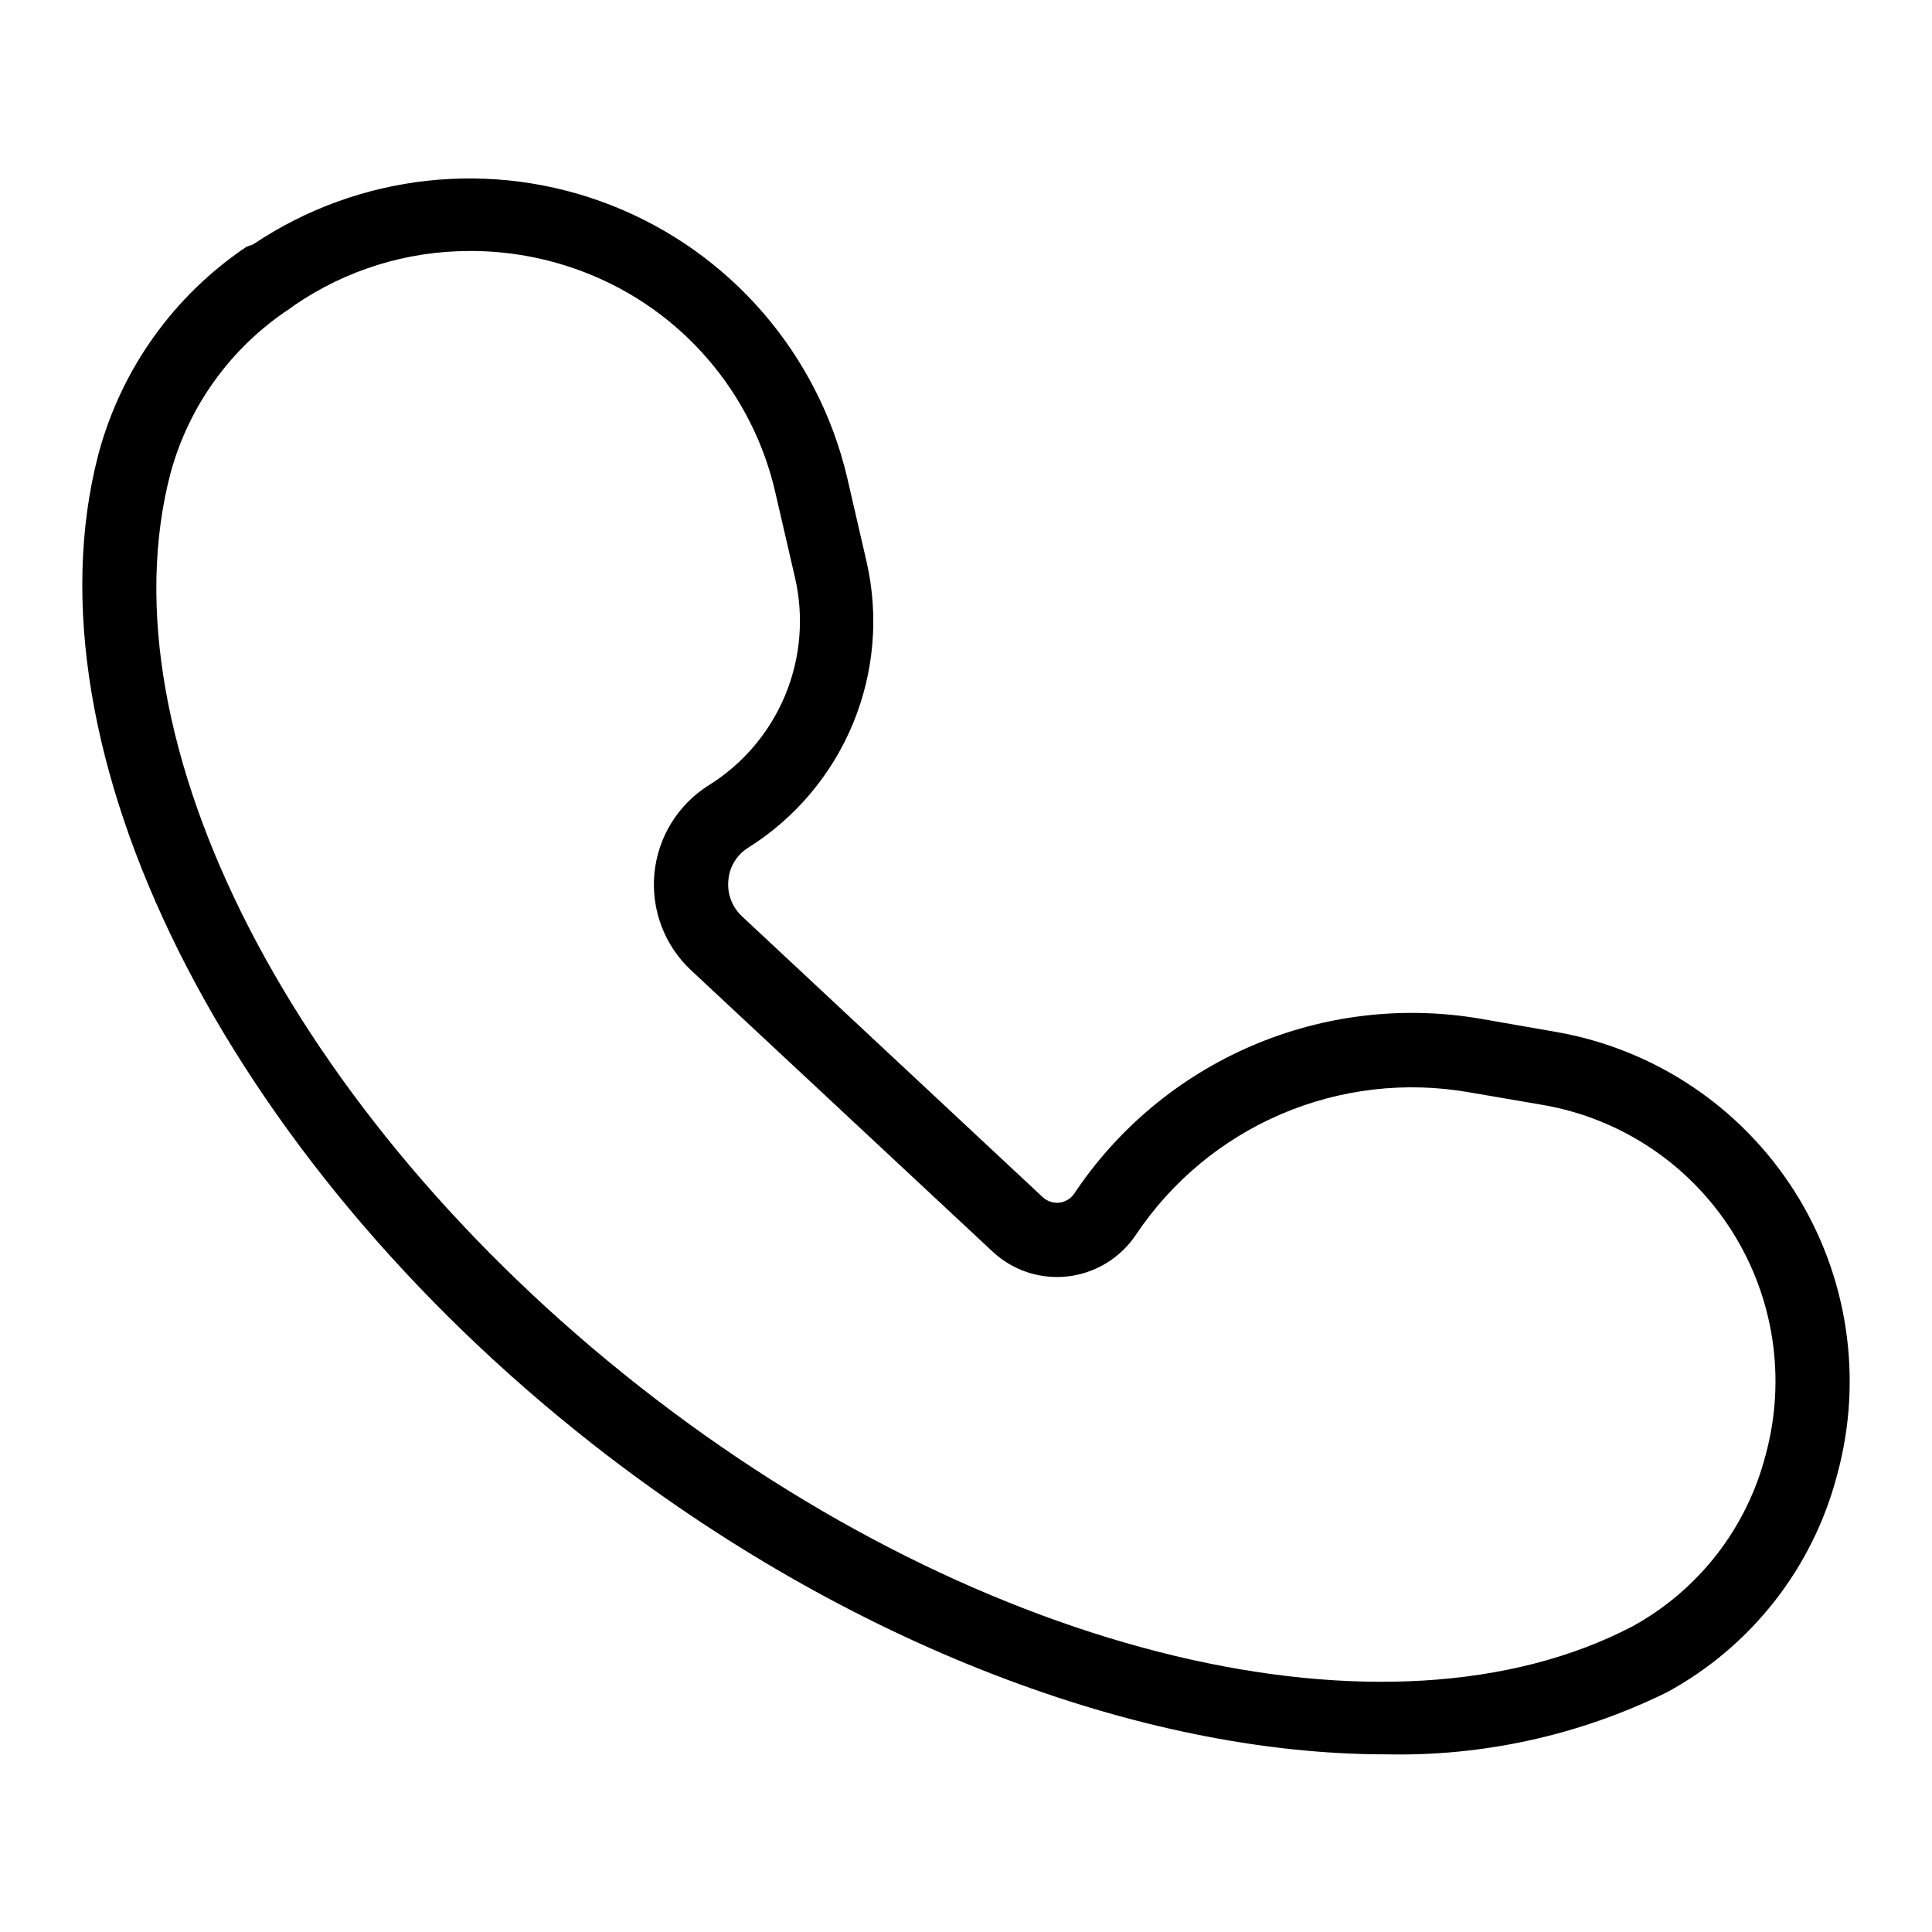 <?xml version="1.0" encoding="UTF-8"?>
<!-- Uploaded to: SVG Repo, www.svgrepo.com, Generator: SVG Repo Mixer Tools -->
<svg fill="#000000" width="800px" height="800px" version="1.1" viewBox="144 144 512 512" xmlns="http://www.w3.org/2000/svg">
 <path d="m511.23 608.92c-64.867 0-142.41-29.125-210.03-82.105-97.531-76.438-151.46-184.36-131.14-262.38 6-22.535 19.988-42.117 39.359-55.102l1.652-0.555c28.016-18.832 63.496-22.715 94.922-10.379 31.426 12.336 54.793 39.312 62.52 72.176l5.117 22.199c3.305 14.363 2.047 29.402-3.598 43.02-5.644 13.617-15.395 25.133-27.891 32.945-2.961 1.898-4.856 5.074-5.117 8.582-0.344 3.566 0.996 7.086 3.621 9.523l79.742 74.469c1.188 1.051 2.754 1.562 4.328 1.418 1.59-0.195 3.016-1.055 3.938-2.363 11.551-17.348 27.891-30.965 47.039-39.195 19.145-8.234 40.273-10.723 60.809-7.168l19.836 3.465v-0.004c26.059 4.543 48.996 19.855 63.188 42.18 14.188 22.324 18.312 49.594 11.363 75.113-6.406 24.648-22.738 45.539-45.109 57.703-23.164 11.395-48.738 17.039-74.547 16.453zm-242.93-398.4c-16.496 0.02-32.598 5.016-46.211 14.328l-1.418 1.023c-15.438 10.199-26.629 25.676-31.484 43.531-18.5 70.691 32.59 169.96 124.22 241.98 91.629 72.031 198.93 97.219 263.24 63.605 17.52-9.625 30.281-26.062 35.266-45.422 5.492-20.18 2.231-41.742-8.992-59.391-11.223-17.652-29.363-29.754-49.969-33.34l-19.758-3.387h-0.004c-16.773-2.914-34.035-0.895-49.688 5.812s-29.02 17.816-38.477 31.977c-4.106 6.137-10.695 10.164-18.027 11.02-7.316 0.852-14.633-1.566-19.996-6.613l-79.82-74.469c-7.074-6.594-10.68-16.102-9.754-25.727 0.922-9.625 6.273-18.273 14.477-23.395 9.066-5.664 16.133-14.023 20.211-23.902 4.078-9.883 4.969-20.793 2.539-31.203l-5.117-22.121c-6.008-26.754-24.965-48.754-50.539-58.645-9.789-3.797-20.203-5.719-30.699-5.668z"/>
</svg>